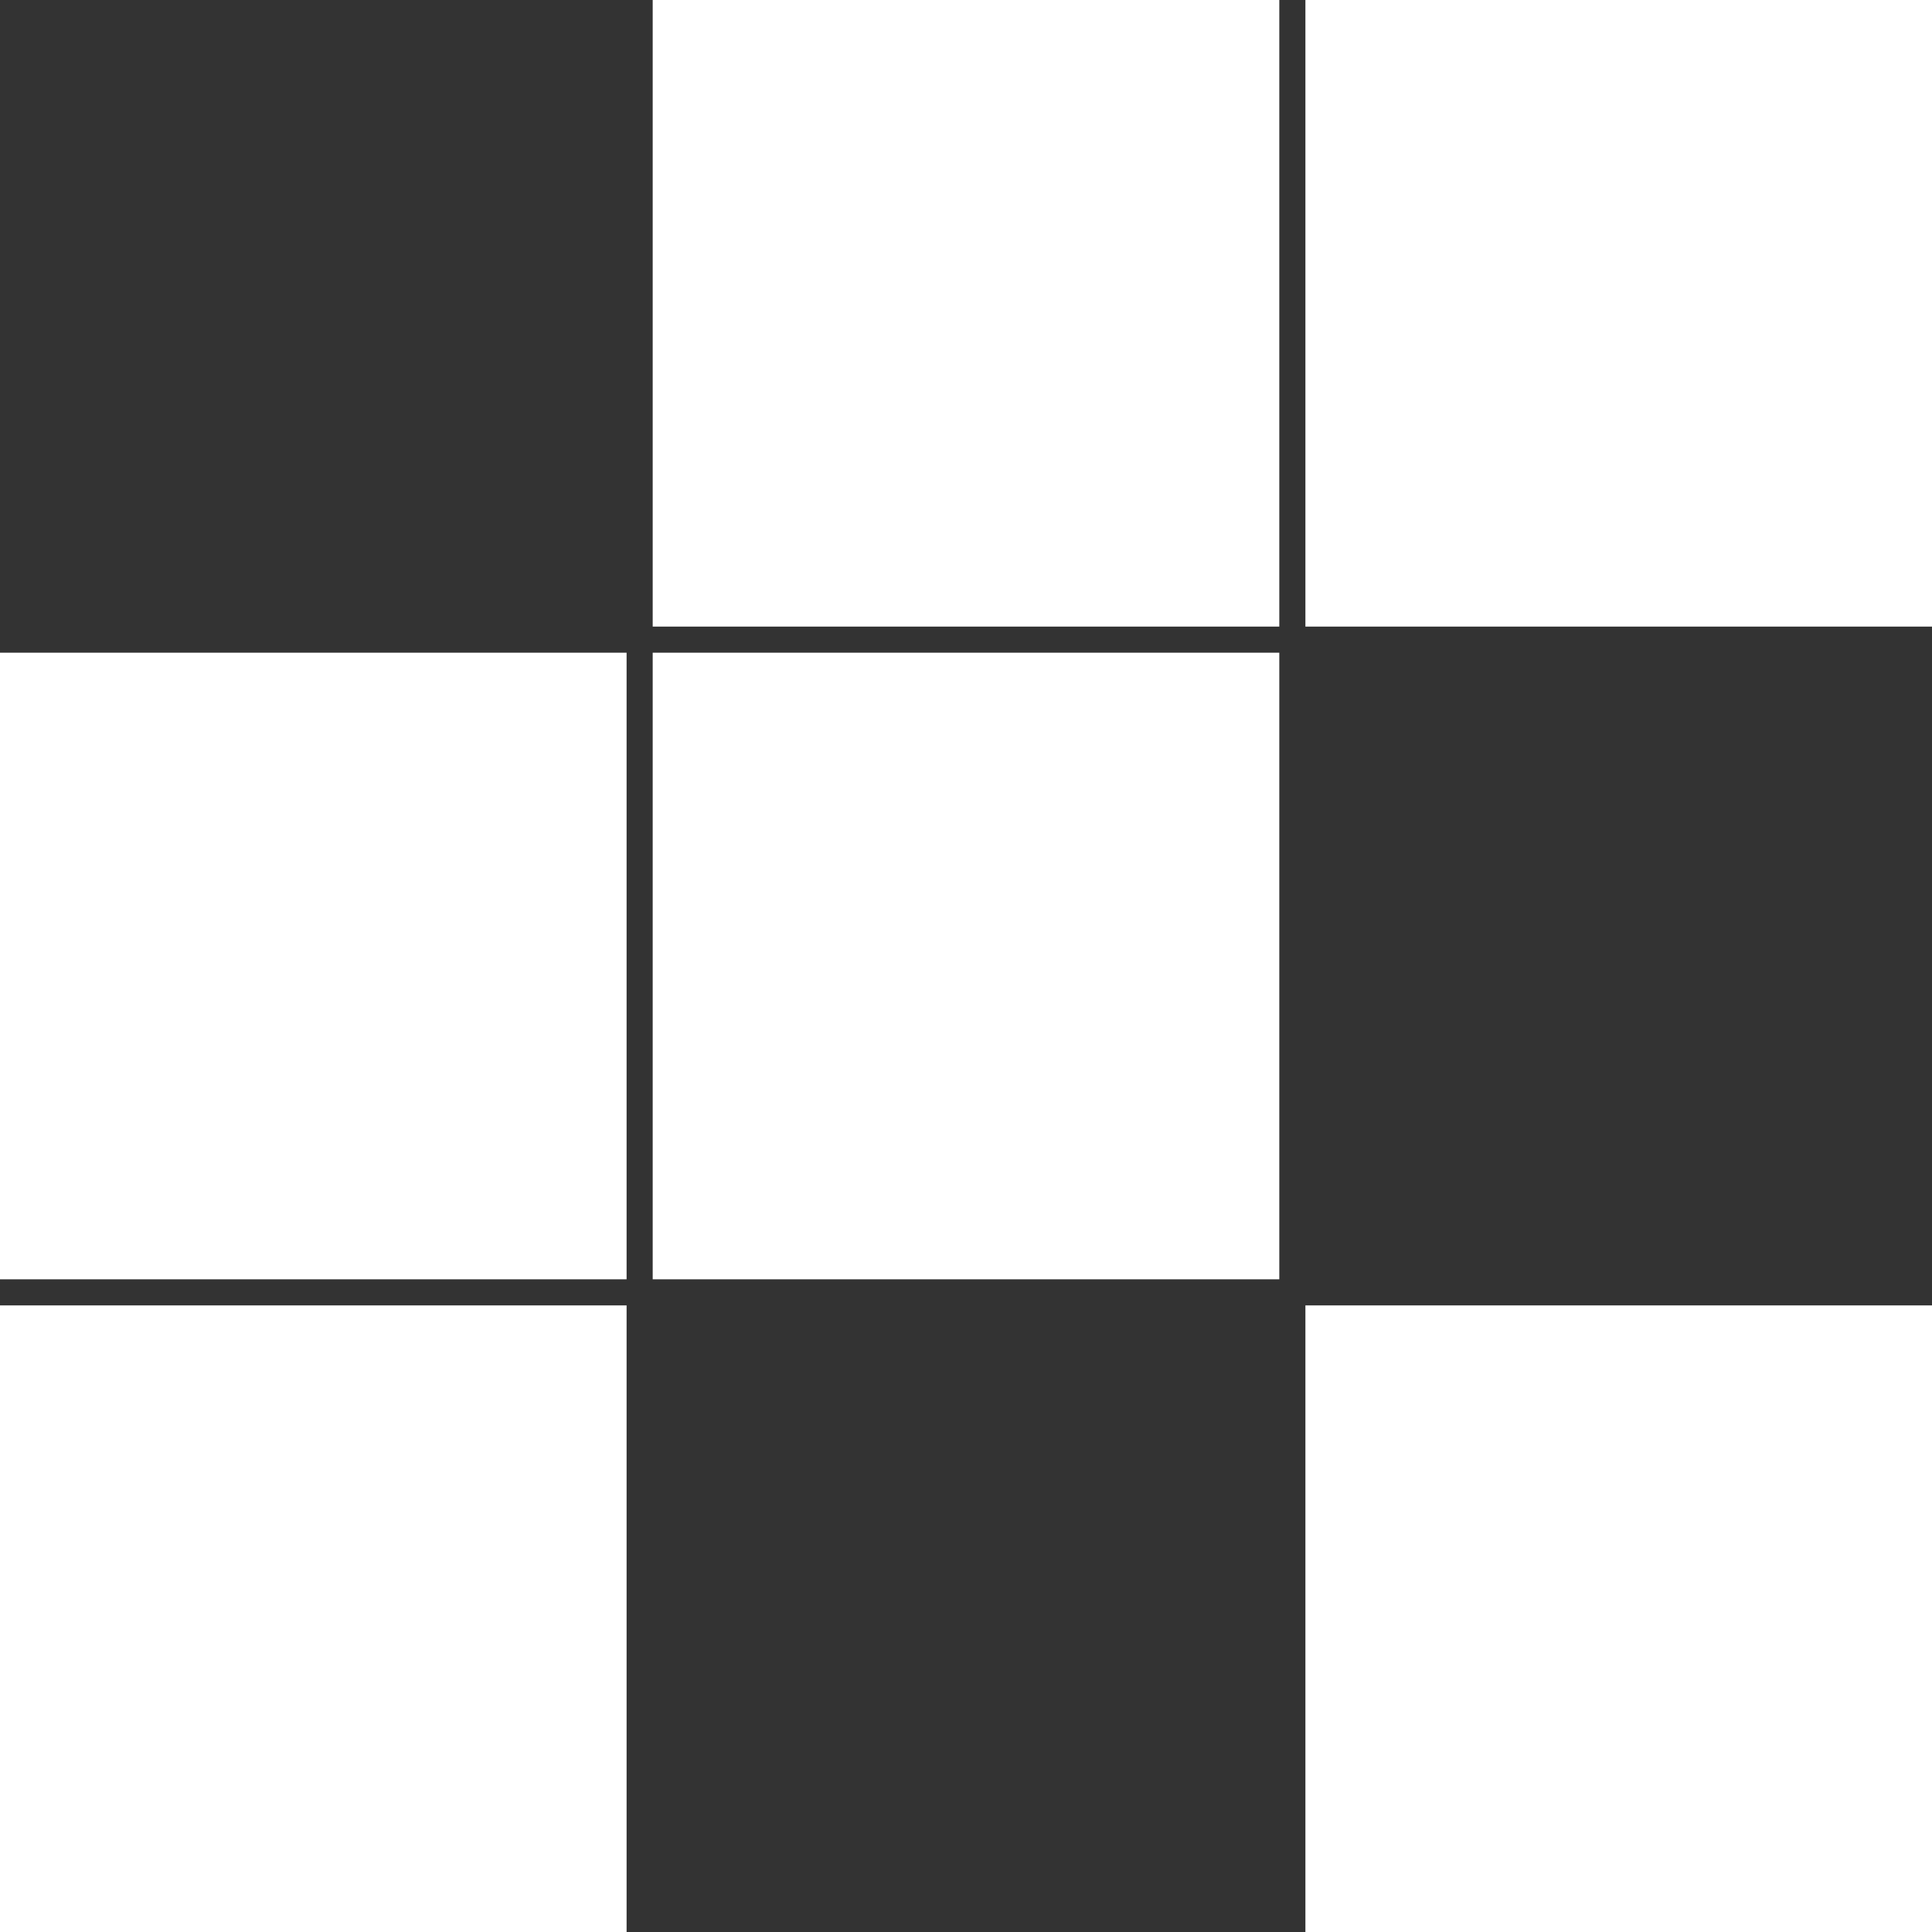 <?xml version="1.0" encoding="utf-8"?>
<!-- Generator: Adobe Illustrator 22.0.0, SVG Export Plug-In . SVG Version: 6.00 Build 0)  -->
<svg version="1.1" id="Layer" xmlns="http://www.w3.org/2000/svg" xmlns:xlink="http://www.w3.org/1999/xlink" x="0px" y="0px"
	 viewBox="0 0 74 74" style="enable-background:new 0 0 74 74;" xml:space="preserve">
<rect x="0" y="0" width="74" height="74" fill="#333333" stroke="none"/>
<style type="text/css">
	.st0{fill:#FFFFFF;}
</style>
<rect x="25" class="st0" width="24" height="24"/>
<rect x="50" class="st0" width="24" height="24"/>
<rect y="25" class="st0" width="24" height="24"/>
<rect x="25" y="25" class="st0" width="24" height="24"/>
<rect y="50" class="st0" width="24" height="24"/>
<rect x="50" y="50" class="st0" width="24" height="24"/>
</svg>

